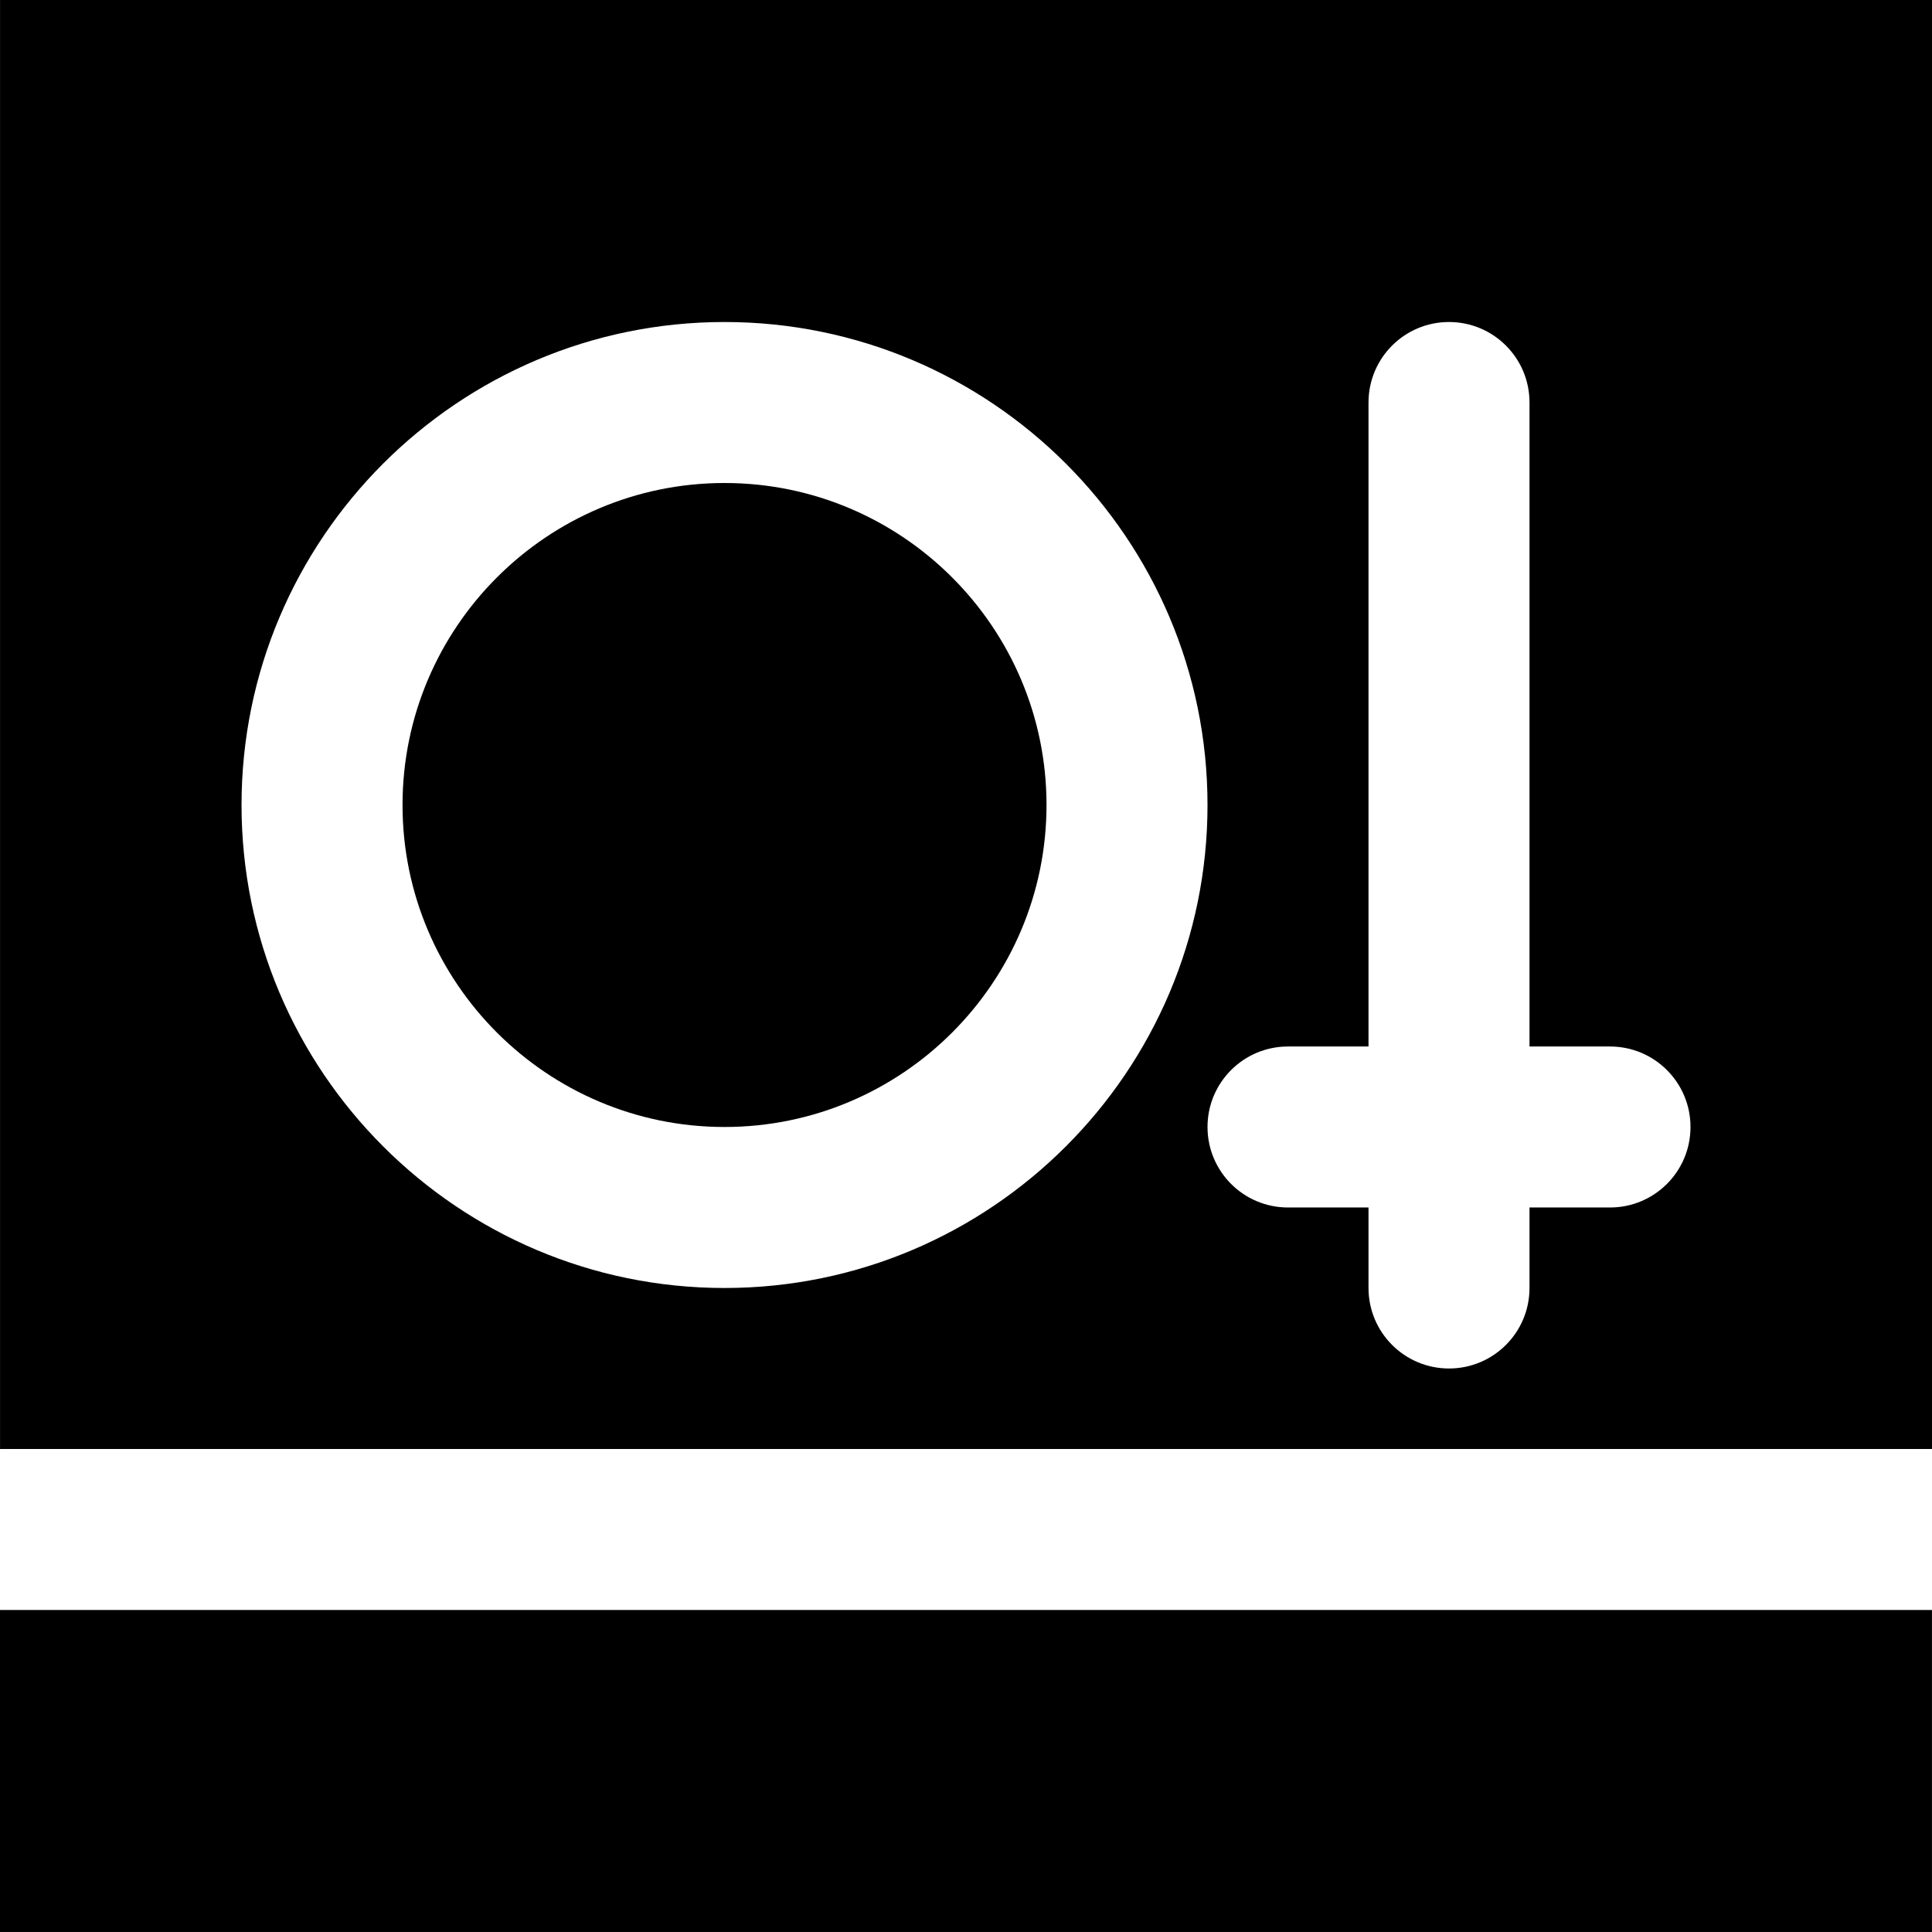 <?xml version="1.0" encoding="iso-8859-1"?>
<!-- Uploaded to: SVG Repo, www.svgrepo.com, Generator: SVG Repo Mixer Tools -->
<svg fill="#000000" version="1.1" id="Layer_1" xmlns="http://www.w3.org/2000/svg" xmlns:xlink="http://www.w3.org/1999/xlink" 
	 viewBox="0 0 512.009 512.009" xml:space="preserve">
<g>
	<g>
		<g>
			<path d="M192.009,128.004c-47.061,0-85.333,38.272-85.333,85.333c0,47.061,38.272,85.333,85.333,85.333
				s85.333-38.272,85.333-85.333C277.342,166.276,239.07,128.004,192.009,128.004z"/>
			<path d="M0.009,0.004v384h512v-384H0.009z M192.009,341.338c-70.592,0-128-57.408-128-128s57.408-128,128-128s128,57.408,128,128
				S262.601,341.338,192.009,341.338z M426.675,320.004h-21.333v21.333c0,11.776-9.536,21.333-21.333,21.333
				s-21.333-9.557-21.333-21.333v-21.333h-21.333c-11.797,0-21.333-9.557-21.333-21.333s9.536-21.333,21.333-21.333h21.333V106.671
				c0-11.776,9.536-21.333,21.333-21.333s21.333,9.557,21.333,21.333v170.667h21.333c11.797,0,21.333,9.557,21.333,21.333
				S438.473,320.004,426.675,320.004z"/>
			<rect y="426.671" width="512" height="85.333"/>
		</g>
	</g>
</g>
</svg>